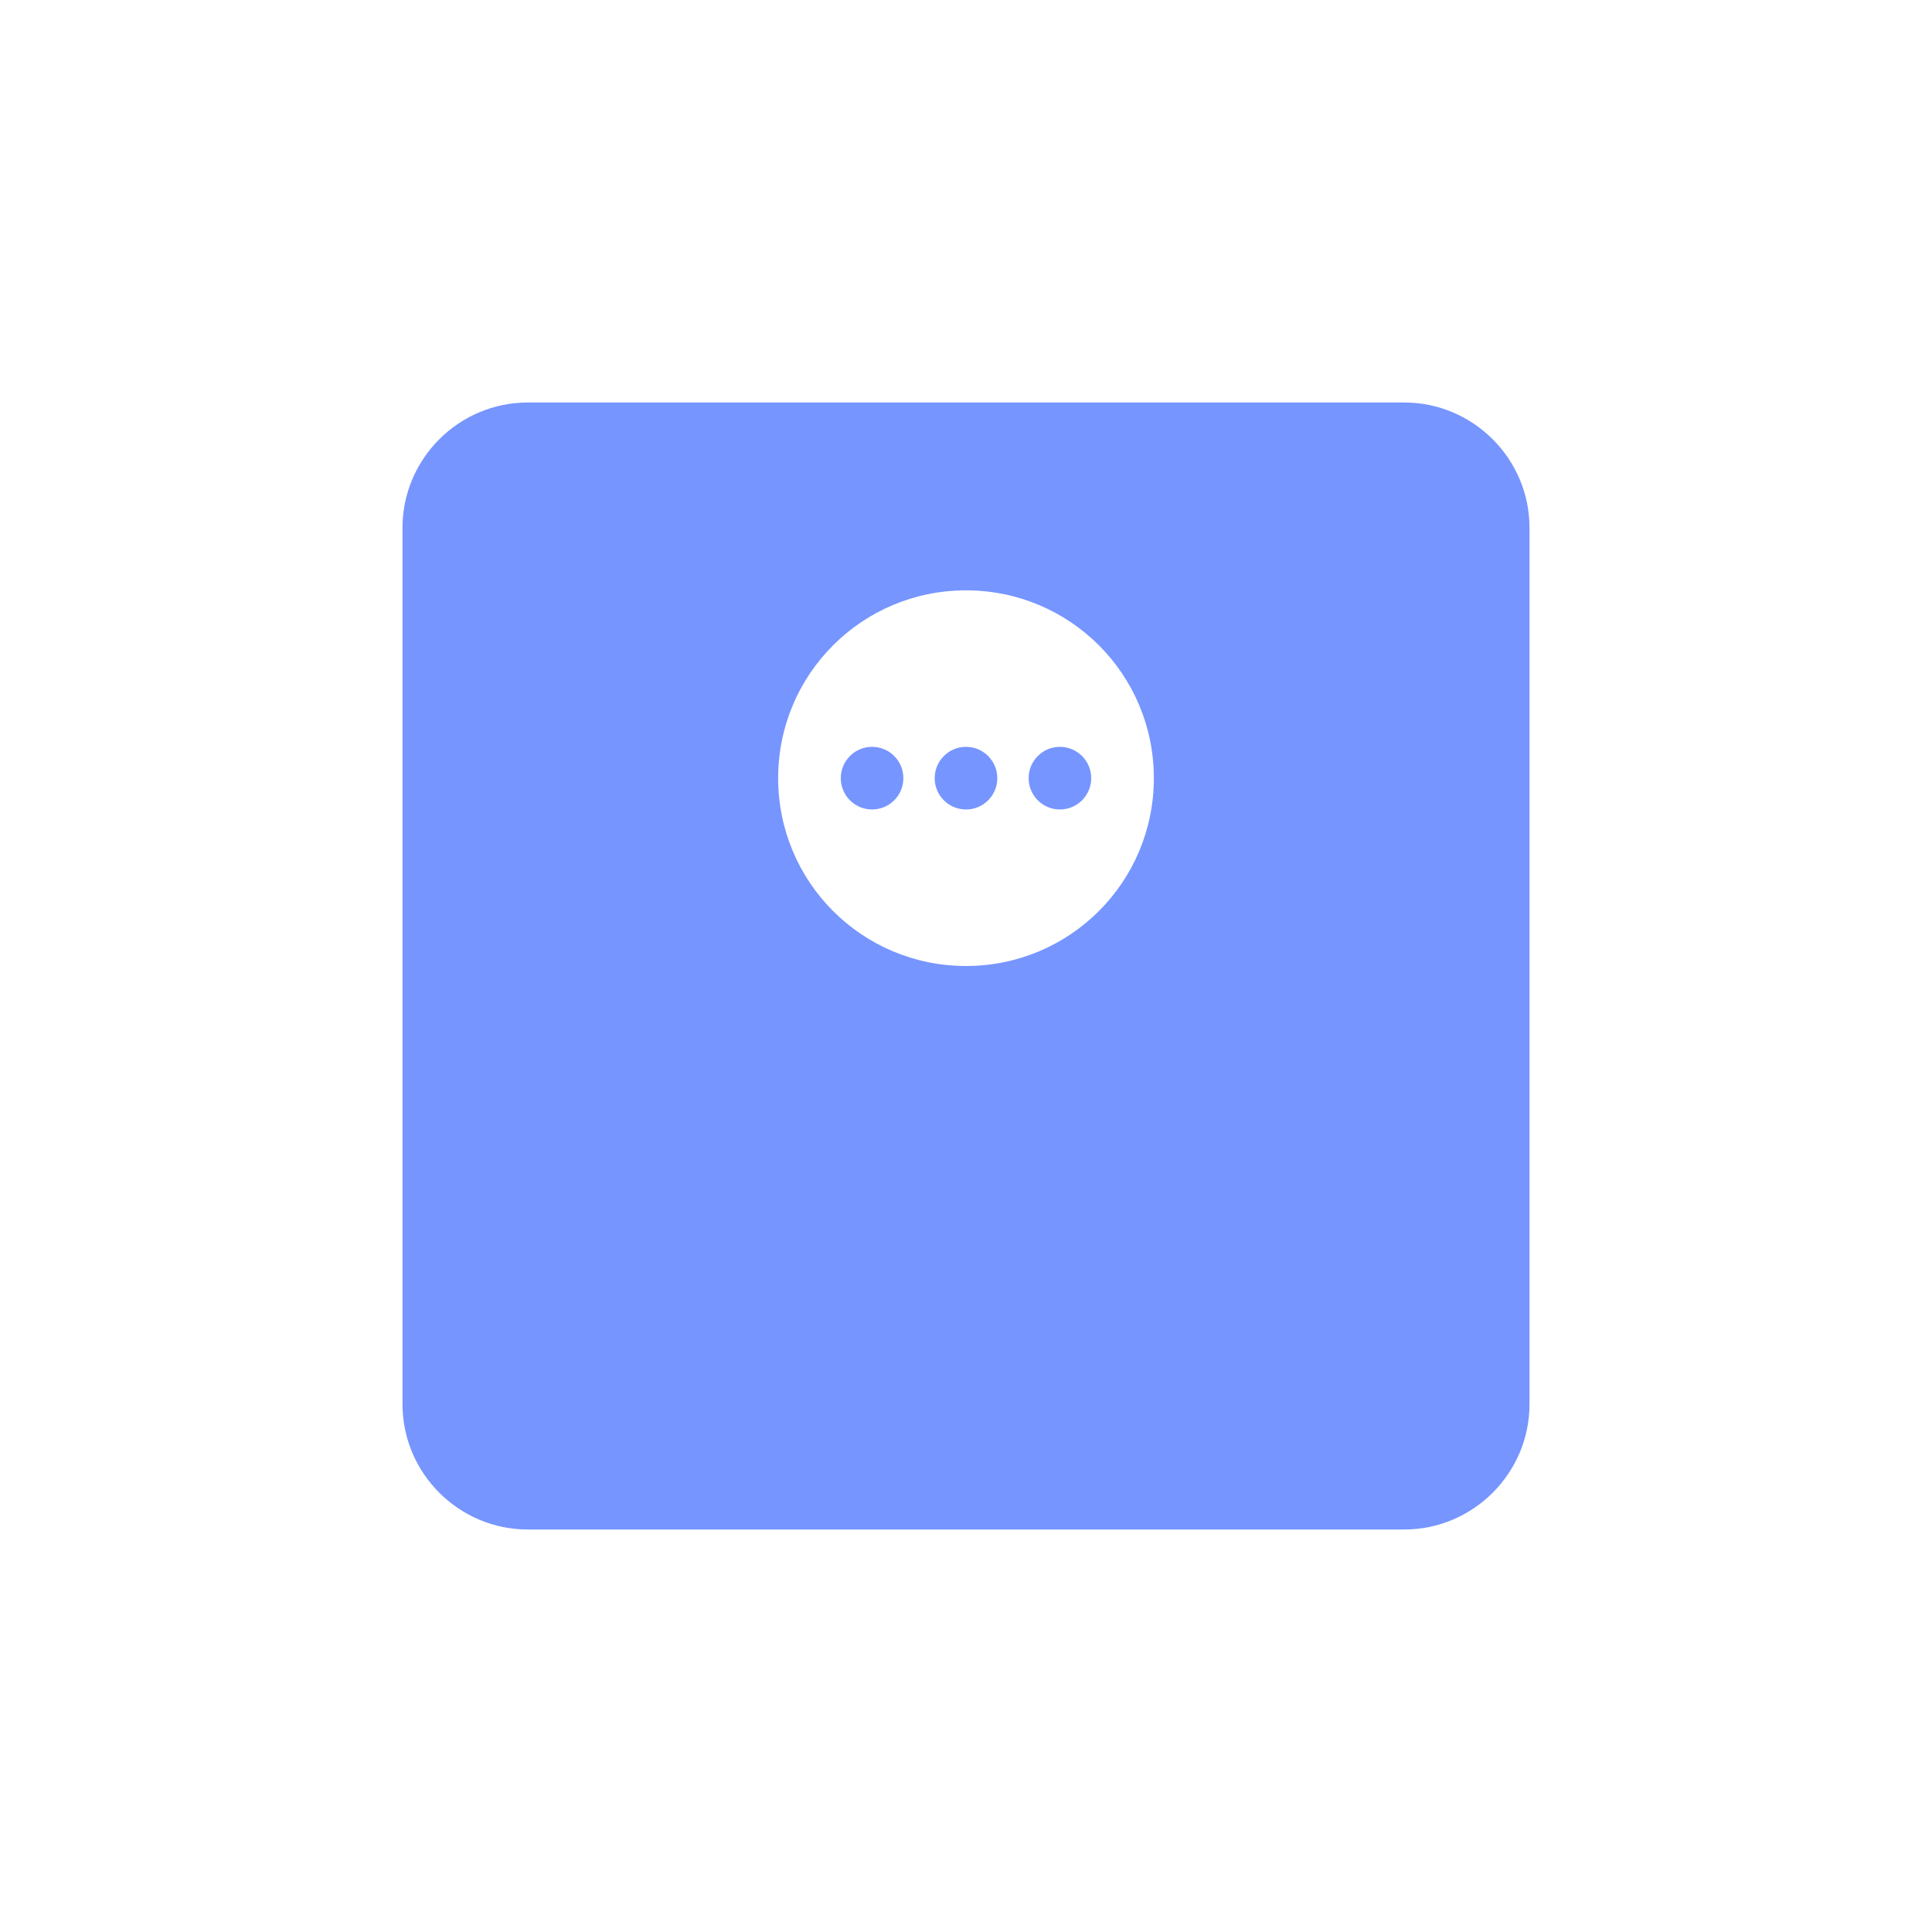 <?xml version="1.0" encoding="UTF-8"?> <svg xmlns="http://www.w3.org/2000/svg" width="48" height="48" viewBox="0 0 48 48" fill="none"><path d="M34.889 10H13.111C11.4 10 10 11.4 10 13.111V34.889C10 36.6 11.4 38 13.111 38H34.889C36.6 38 38 36.6 38 34.889V13.111C38 11.4 36.6 10 34.889 10ZM24 24C21.418 24 19.333 21.916 19.333 19.333C19.333 16.751 21.418 14.667 24 14.667C26.582 14.667 28.667 16.751 28.667 19.333C28.667 21.916 26.582 24 24 24Z" fill="#7695FF"></path><path d="M21.667 20.111C22.096 20.111 22.444 19.763 22.444 19.333C22.444 18.904 22.096 18.555 21.667 18.555C21.237 18.555 20.889 18.904 20.889 19.333C20.889 19.763 21.237 20.111 21.667 20.111Z" fill="#7695FF"></path><path d="M26.333 20.111C26.763 20.111 27.111 19.763 27.111 19.333C27.111 18.904 26.763 18.555 26.333 18.555C25.904 18.555 25.556 18.904 25.556 19.333C25.556 19.763 25.904 20.111 26.333 20.111Z" fill="#7695FF"></path><path d="M24 20.111C24.43 20.111 24.778 19.763 24.778 19.333C24.778 18.904 24.43 18.555 24 18.555C23.57 18.555 23.222 18.904 23.222 19.333C23.222 19.763 23.57 20.111 24 20.111Z" fill="#7695FF"></path></svg> 